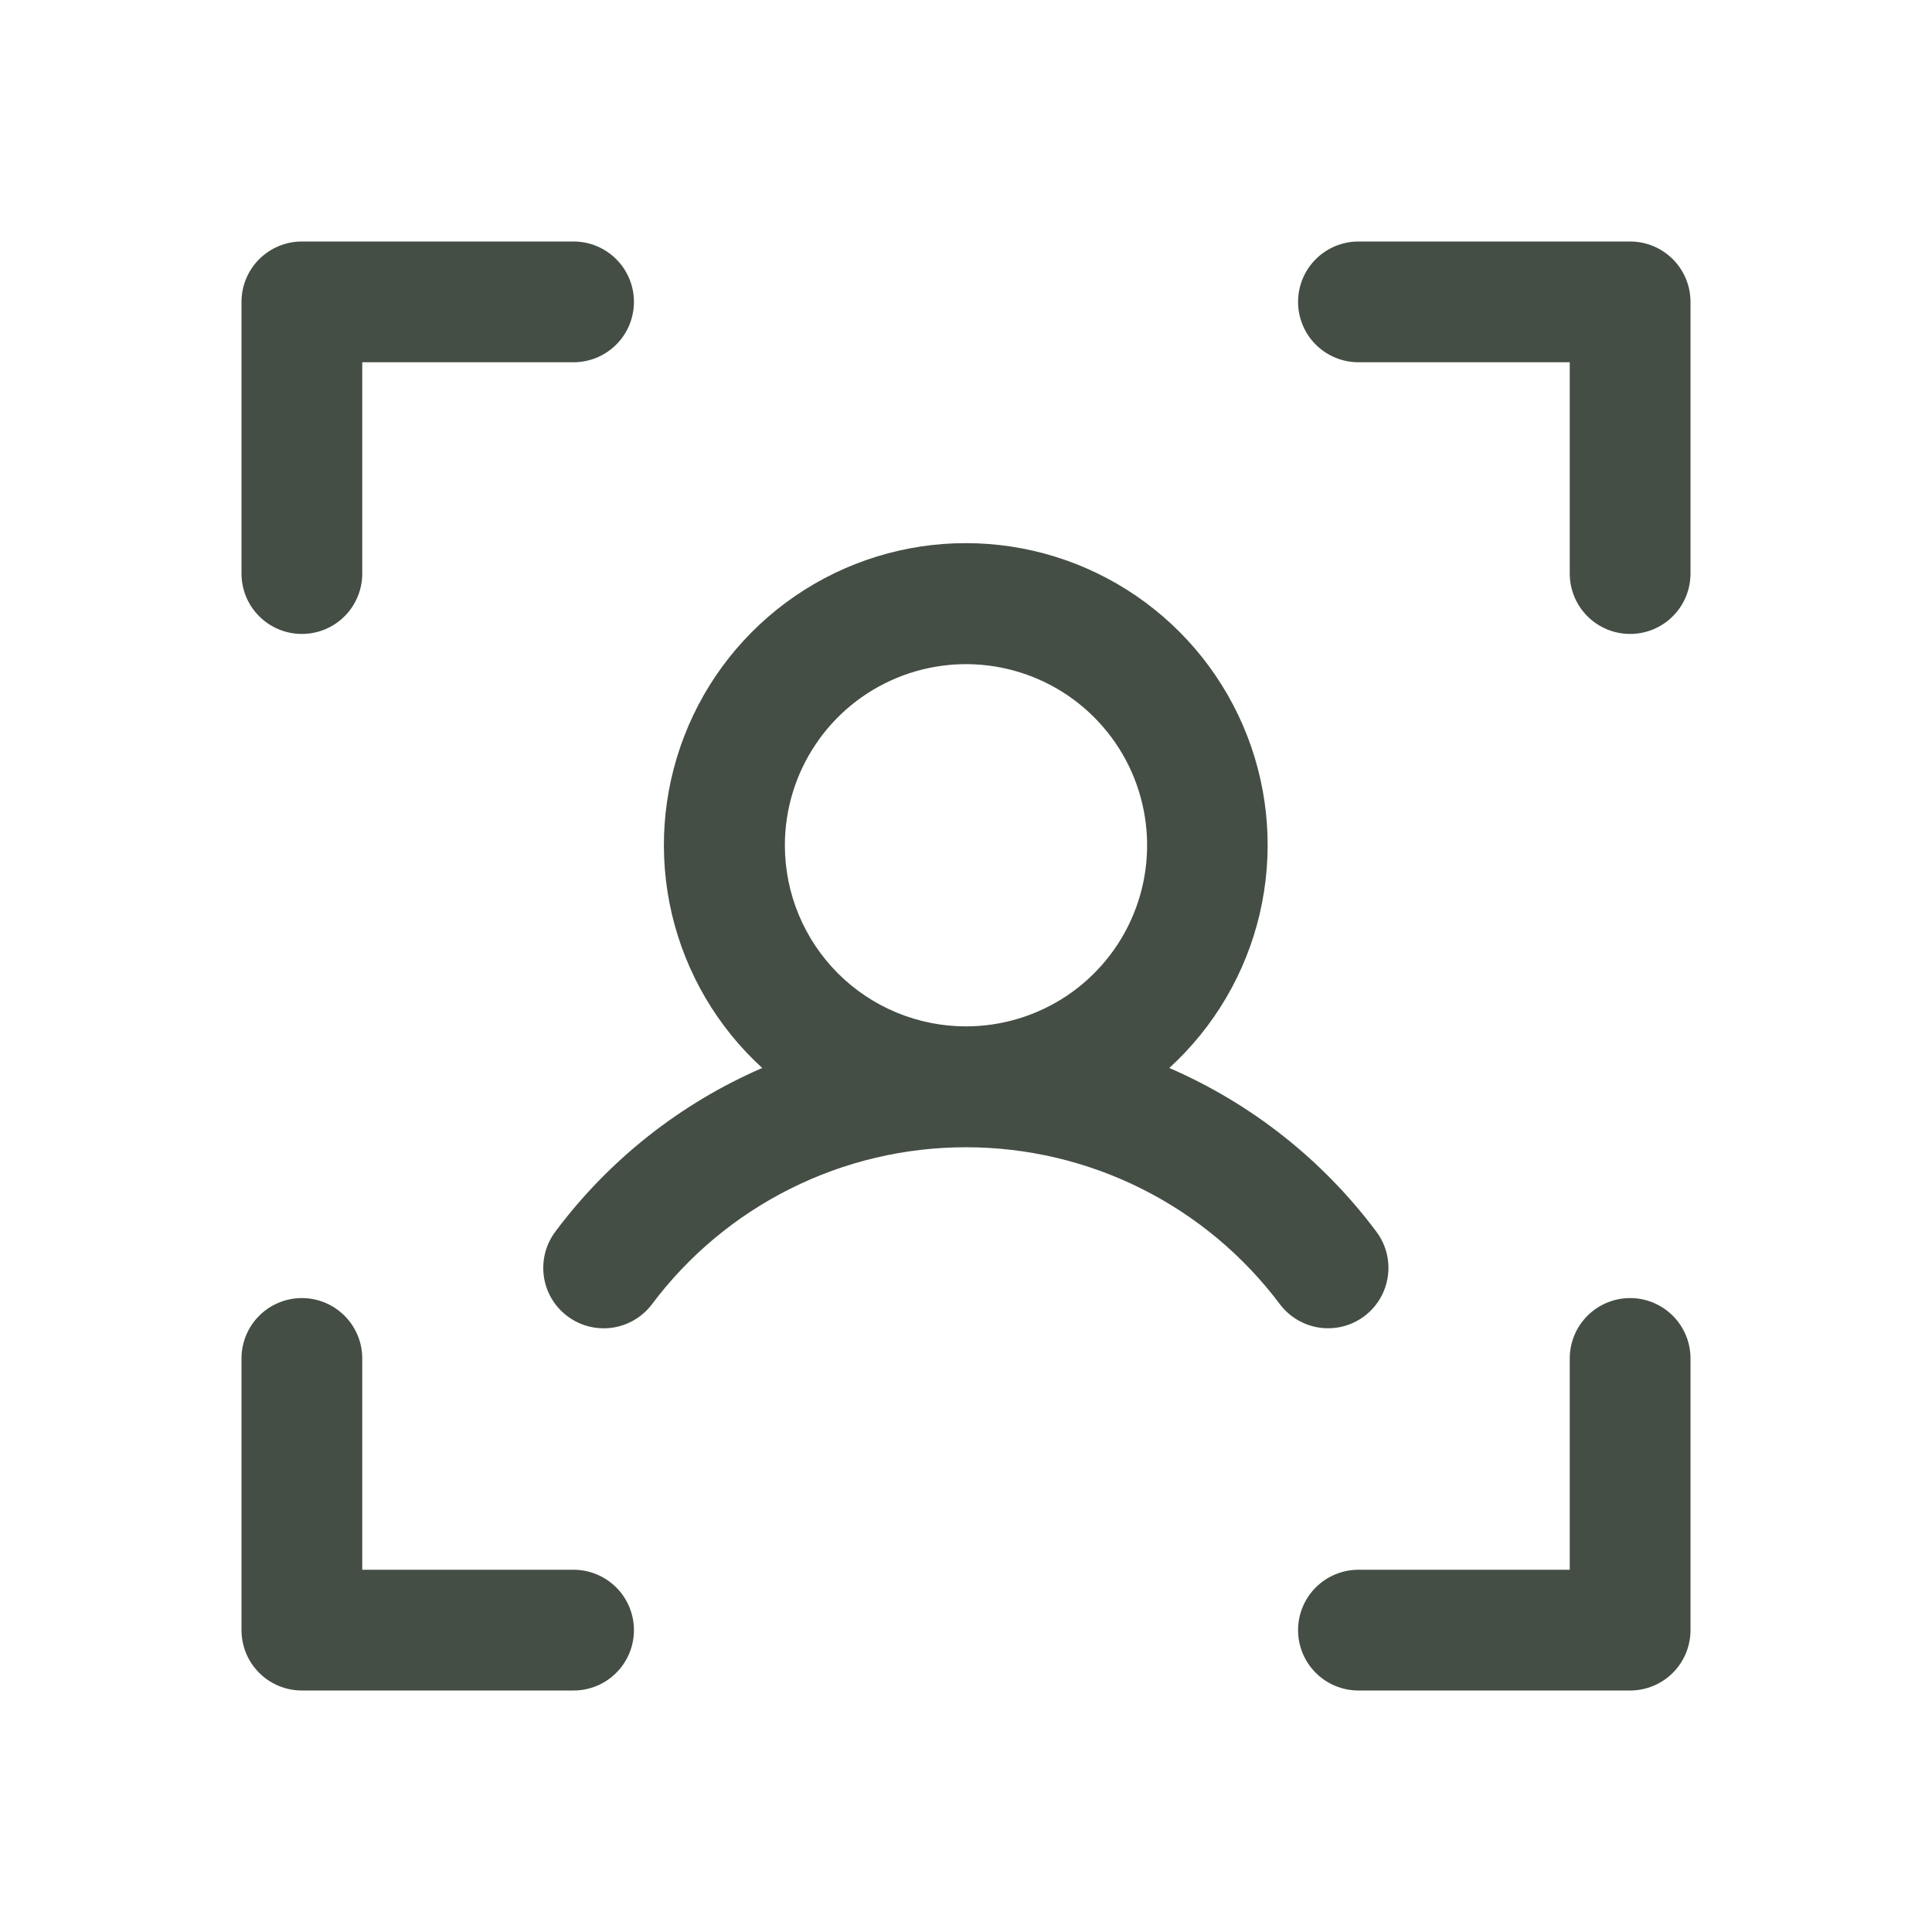 <svg width="32" height="32" viewBox="0 0 32 32" fill="none" xmlns="http://www.w3.org/2000/svg">
<path d="M28 5V9.5C28 9.765 27.895 10.02 27.707 10.207C27.52 10.395 27.265 10.5 27 10.5C26.735 10.5 26.48 10.395 26.293 10.207C26.105 10.02 26 9.765 26 9.5V6H22.5C22.235 6 21.98 5.895 21.793 5.707C21.605 5.52 21.5 5.265 21.5 5C21.5 4.735 21.605 4.481 21.793 4.293C21.98 4.106 22.235 4 22.5 4H27C27.265 4 27.52 4.106 27.707 4.293C27.895 4.481 28 4.735 28 5ZM27 21.5C26.735 21.5 26.48 21.606 26.293 21.793C26.105 21.981 26 22.235 26 22.5V26H22.5C22.235 26 21.98 26.106 21.793 26.293C21.605 26.481 21.5 26.735 21.5 27C21.5 27.265 21.605 27.52 21.793 27.707C21.98 27.895 22.235 28 22.5 28H27C27.265 28 27.52 27.895 27.707 27.707C27.895 27.52 28 27.265 28 27V22.5C28 22.235 27.895 21.981 27.707 21.793C27.52 21.606 27.265 21.5 27 21.5ZM9.5 26H6V22.5C6 22.235 5.895 21.981 5.707 21.793C5.52 21.606 5.265 21.5 5 21.5C4.735 21.5 4.48 21.606 4.293 21.793C4.105 21.981 4 22.235 4 22.5V27C4 27.265 4.105 27.52 4.293 27.707C4.48 27.895 4.735 28 5 28H9.5C9.765 28 10.02 27.895 10.207 27.707C10.395 27.52 10.5 27.265 10.5 27C10.5 26.735 10.395 26.481 10.207 26.293C10.02 26.106 9.765 26 9.5 26ZM5 10.5C5.265 10.5 5.52 10.395 5.707 10.207C5.895 10.02 6 9.765 6 9.5V6H9.5C9.765 6 10.02 5.895 10.207 5.707C10.395 5.52 10.5 5.265 10.5 5C10.5 4.735 10.395 4.481 10.207 4.293C10.02 4.106 9.765 4 9.5 4H5C4.735 4 4.48 4.106 4.293 4.293C4.105 4.481 4 4.735 4 5V9.5C4 9.765 4.105 10.02 4.293 10.207C4.48 10.395 4.735 10.5 5 10.5ZM22 22C21.845 22.001 21.691 21.965 21.552 21.895C21.413 21.826 21.292 21.726 21.199 21.602C20.593 20.794 19.808 20.139 18.906 19.688C18.003 19.236 17.008 19.002 15.999 19.002C14.99 19.002 13.994 19.236 13.092 19.688C12.189 20.139 11.404 20.794 10.799 21.602C10.639 21.814 10.402 21.954 10.139 21.991C9.877 22.028 9.61 21.96 9.398 21.8C9.185 21.641 9.045 21.404 9.008 21.141C8.971 20.878 9.039 20.611 9.199 20.399C10.085 19.212 11.266 18.278 12.625 17.689C11.88 17.009 11.359 16.12 11.128 15.139C10.898 14.157 10.97 13.129 11.335 12.188C11.699 11.248 12.339 10.441 13.171 9.871C14.003 9.301 14.988 8.996 15.996 8.996C17.005 8.996 17.989 9.301 18.821 9.871C19.653 10.441 20.293 11.248 20.658 12.188C21.023 13.129 21.094 14.157 20.864 15.139C20.634 16.12 20.112 17.009 19.367 17.689C20.727 18.278 21.909 19.212 22.796 20.399C22.908 20.547 22.976 20.724 22.993 20.909C23.01 21.093 22.975 21.279 22.893 21.445C22.81 21.612 22.683 21.752 22.525 21.85C22.367 21.948 22.186 22 22 22ZM16 17C16.593 17 17.173 16.824 17.667 16.495C18.16 16.165 18.545 15.697 18.772 15.148C18.999 14.6 19.058 13.997 18.942 13.415C18.827 12.833 18.541 12.299 18.121 11.879C17.702 11.459 17.167 11.174 16.585 11.058C16.003 10.942 15.4 11.002 14.852 11.229C14.304 11.456 13.835 11.84 13.506 12.334C13.176 12.827 13 13.407 13 14C13 14.796 13.316 15.559 13.879 16.122C14.441 16.684 15.204 17 16 17Z" fill="#444E45"/>
</svg>
